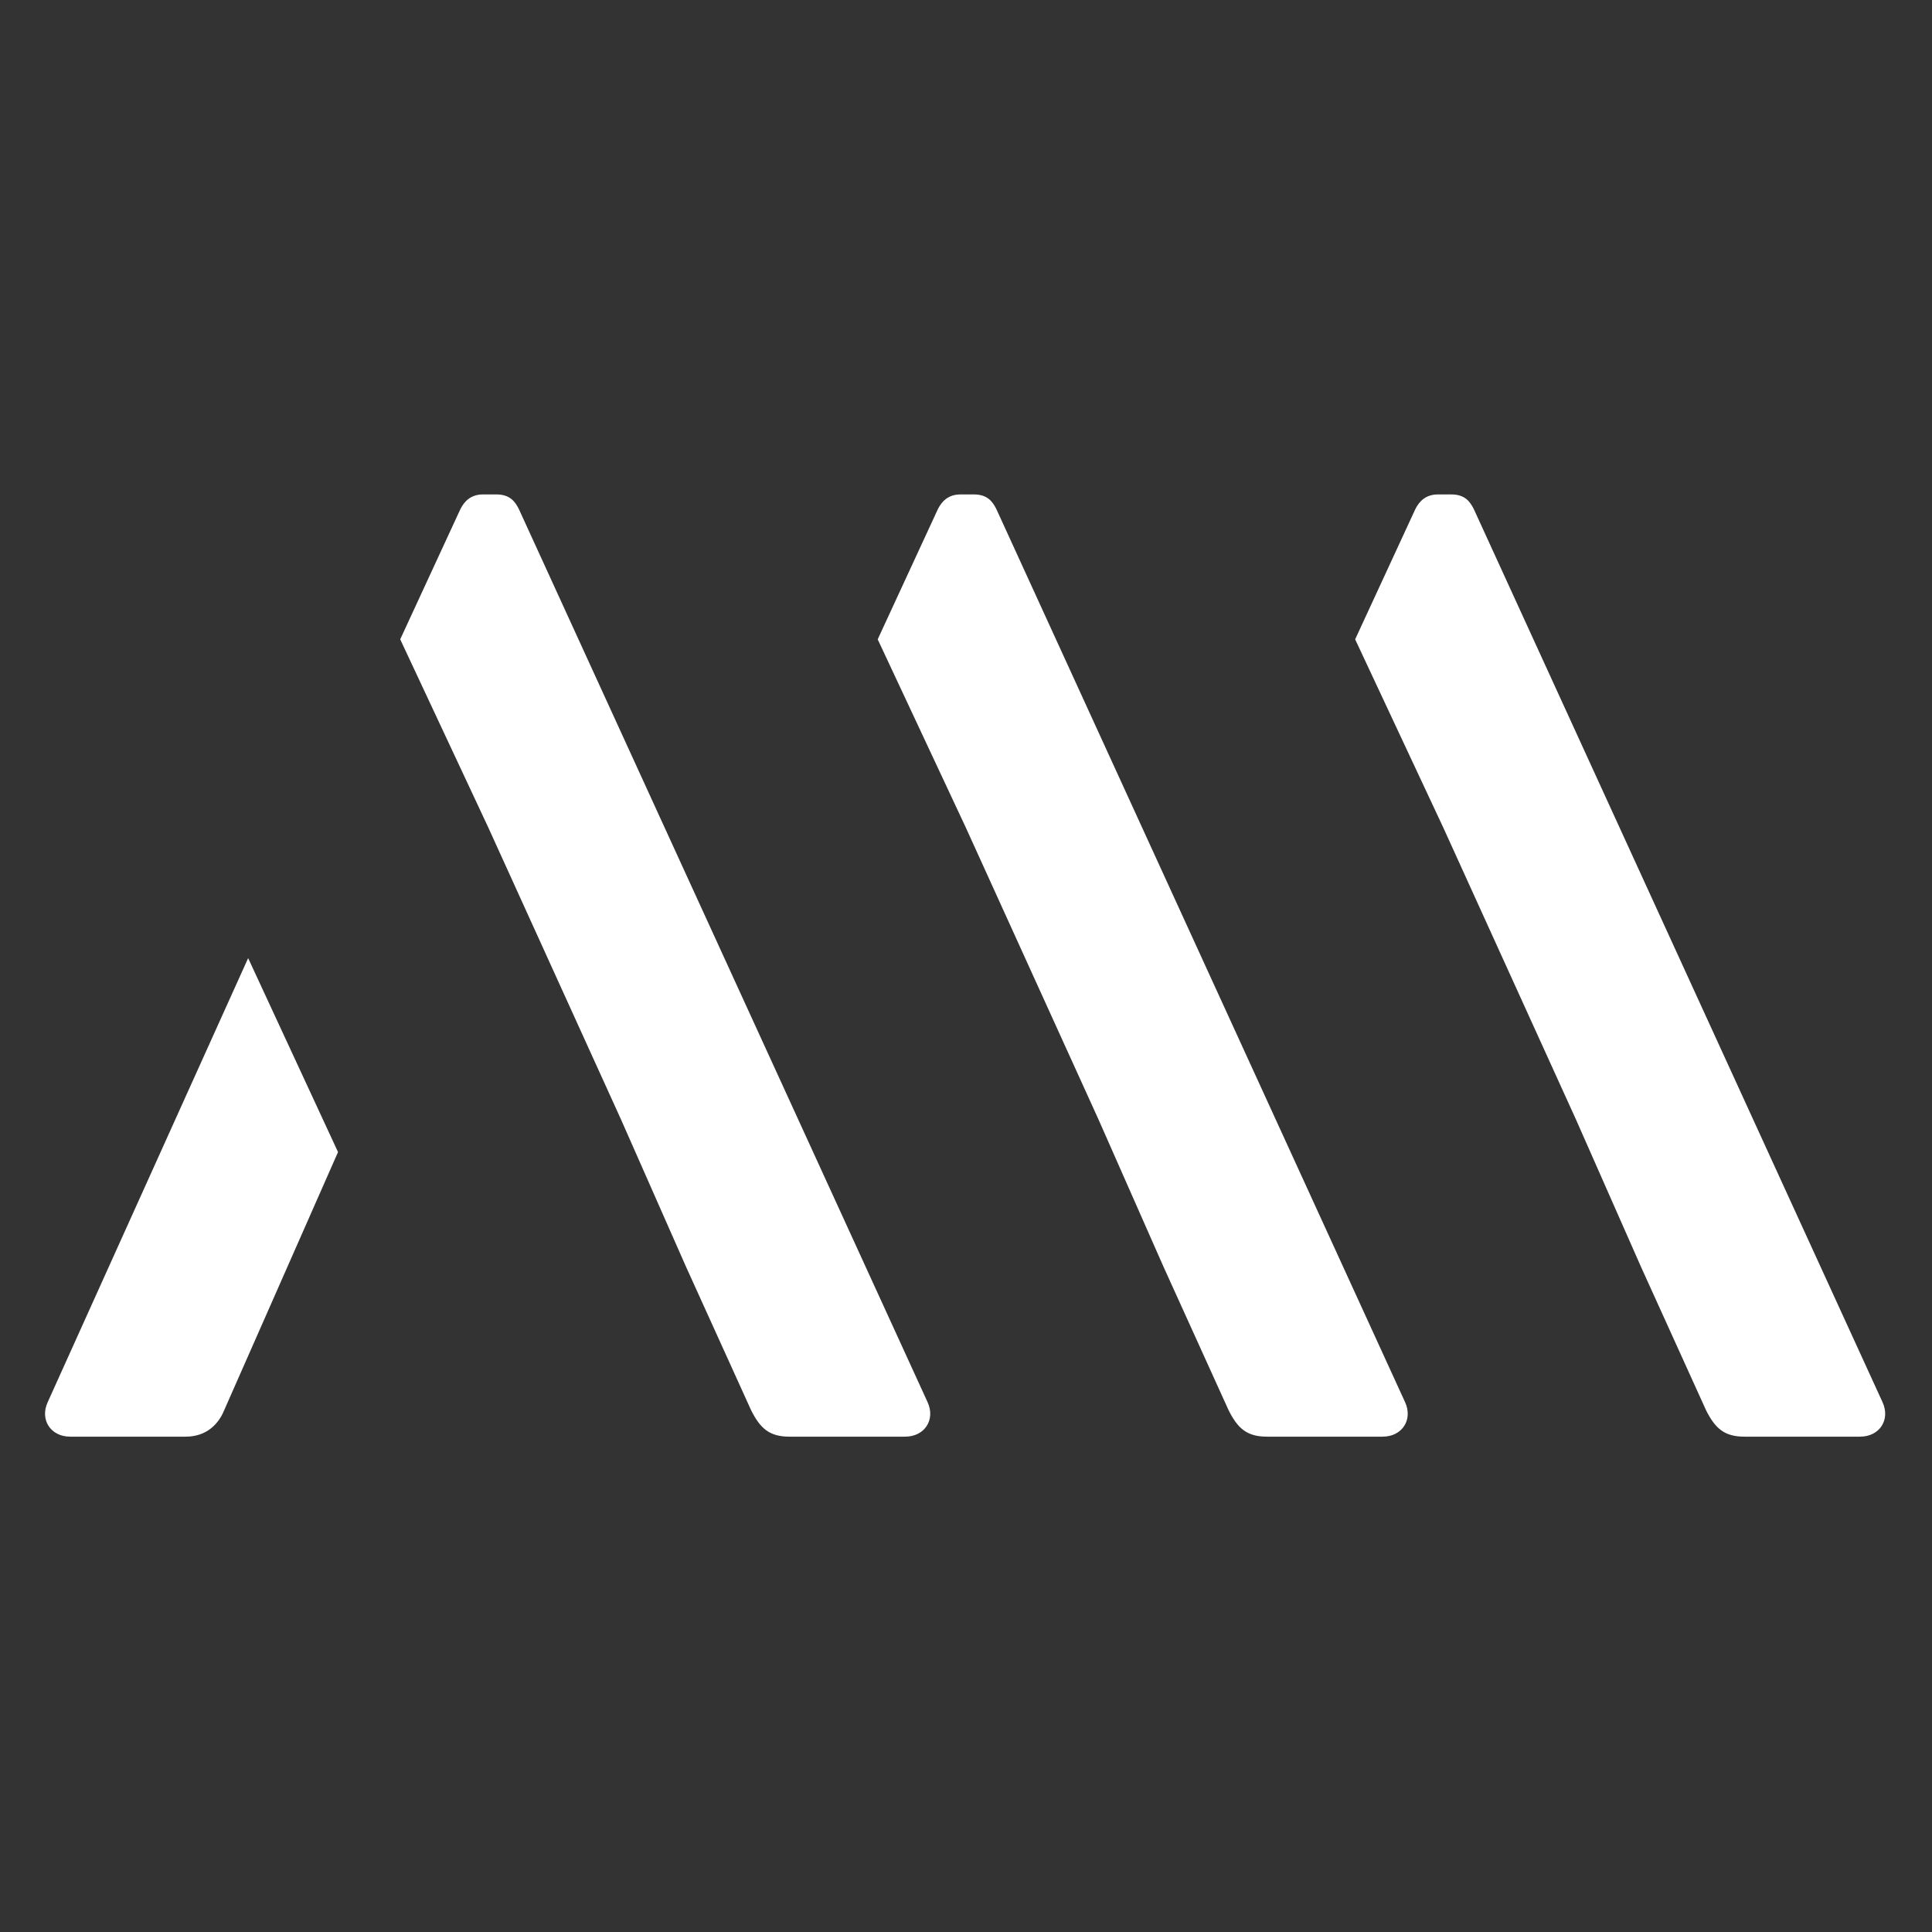 <?xml version="1.0" encoding="utf-8"?>
<!-- Generator: Adobe Illustrator 27.0.1, SVG Export Plug-In . SVG Version: 6.00 Build 0)  -->
<svg version="1.1" id="Layer_1" xmlns="http://www.w3.org/2000/svg" xmlns:xlink="http://www.w3.org/1999/xlink" x="0px" y="0px"
	 viewBox="0 0 512 512" style="enable-background:new 0 0 512 512;" xml:space="preserve">
<rect x="0" y="0" width="512" height="512" fill="#333333" stroke="none"/>
<style type="text/css">
	.st0{fill:#FFFFFF;}
</style>
<path class="st0" d="M106.06,169.43l15.96-34.53c1.06-2.11,2.81-3.87,5.98-3.87h3.52c3.52,0,4.92,1.76,5.98,3.87l108.32,236.69
	c2.11,4.57-0.7,9.14-5.98,9.14h-30.6c-5.28,0-7.74-2.11-10.2-7.03l-17.23-37.98l-17.23-39.04l-35.17-77.37L106.06,169.43z
	 M89.58,305.31L59.42,373.7c-1.41,3.52-4.57,7.03-10.2,7.03h-30.6c-5.28,0-8.09-4.57-5.98-9.14l53.12-117.68L89.58,305.31z"/>
<path class="st0" d="M359.13,169.43l15.96-34.53c1.06-2.11,2.81-3.87,5.98-3.87h3.52c3.52,0,4.92,1.76,5.98,3.87l108.32,236.69
	c2.11,4.57-0.7,9.14-5.98,9.14h-30.6c-5.28,0-7.74-2.11-10.2-7.03l-17.23-37.98l-17.23-39.04l-35.17-77.37L359.13,169.43z"/>
<path class="st0" d="M232.6,169.43l15.96-34.53c1.06-2.11,2.81-3.87,5.98-3.87h3.52c3.52,0,4.92,1.76,5.98,3.87l108.32,236.69
	c2.11,4.57-0.7,9.14-5.98,9.14h-30.6c-5.28,0-7.74-2.11-10.2-7.03l-17.23-37.98l-17.23-39.04l-35.17-77.37L232.6,169.43z"/>
</svg>
